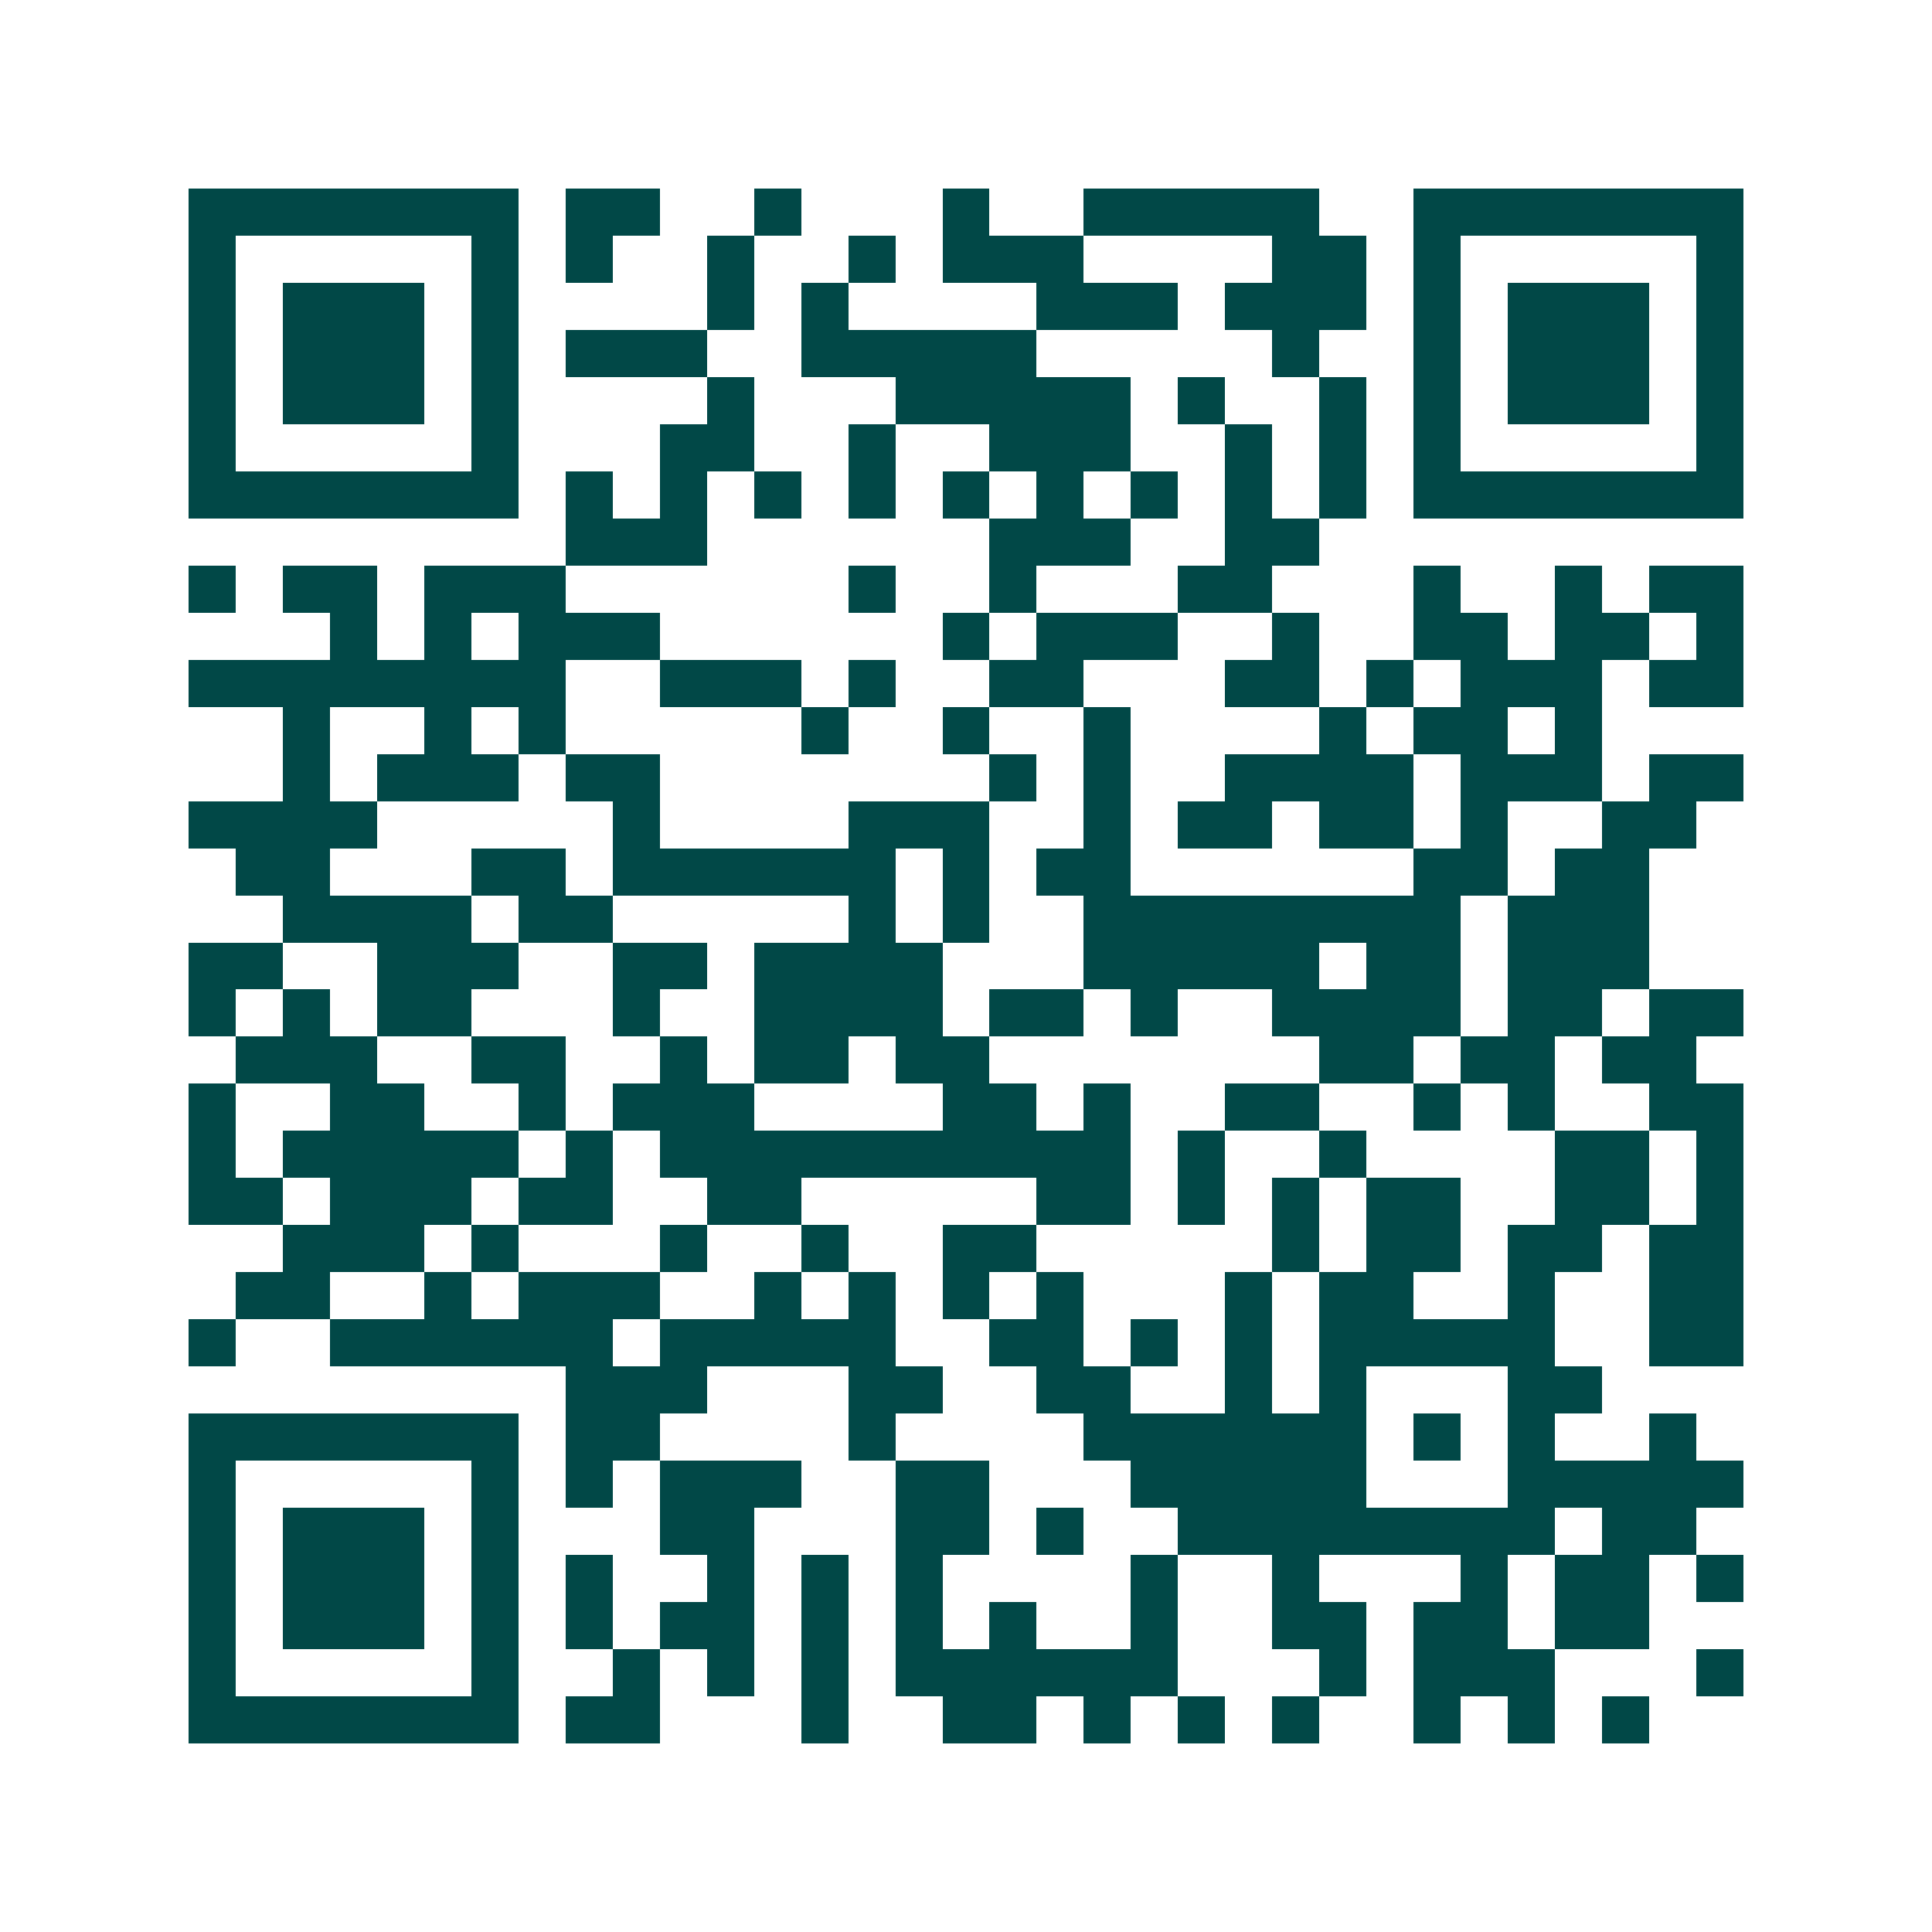 <svg xmlns="http://www.w3.org/2000/svg" width="200" height="200" viewBox="0 0 41 41" shape-rendering="crispEdges"><path fill="#ffffff" d="M0 0h41v41H0z"/><path stroke="#014847" d="M4 4.5h7m1 0h2m2 0h1m3 0h1m2 0h5m2 0h7M4 5.5h1m5 0h1m1 0h1m2 0h1m2 0h1m1 0h3m4 0h2m1 0h1m5 0h1M4 6.5h1m1 0h3m1 0h1m4 0h1m1 0h1m4 0h3m1 0h3m1 0h1m1 0h3m1 0h1M4 7.5h1m1 0h3m1 0h1m1 0h3m2 0h5m5 0h1m2 0h1m1 0h3m1 0h1M4 8.5h1m1 0h3m1 0h1m4 0h1m3 0h5m1 0h1m2 0h1m1 0h1m1 0h3m1 0h1M4 9.5h1m5 0h1m3 0h2m2 0h1m2 0h3m2 0h1m1 0h1m1 0h1m5 0h1M4 10.5h7m1 0h1m1 0h1m1 0h1m1 0h1m1 0h1m1 0h1m1 0h1m1 0h1m1 0h1m1 0h7M12 11.5h3m6 0h3m2 0h2M4 12.5h1m1 0h2m1 0h3m6 0h1m2 0h1m3 0h2m3 0h1m2 0h1m1 0h2M7 13.5h1m1 0h1m1 0h3m6 0h1m1 0h3m2 0h1m2 0h2m1 0h2m1 0h1M4 14.5h8m2 0h3m1 0h1m2 0h2m3 0h2m1 0h1m1 0h3m1 0h2M6 15.5h1m2 0h1m1 0h1m5 0h1m2 0h1m2 0h1m4 0h1m1 0h2m1 0h1M6 16.5h1m1 0h3m1 0h2m7 0h1m1 0h1m2 0h4m1 0h3m1 0h2M4 17.5h4m5 0h1m4 0h3m2 0h1m1 0h2m1 0h2m1 0h1m2 0h2M5 18.5h2m3 0h2m1 0h6m1 0h1m1 0h2m6 0h2m1 0h2M6 19.5h4m1 0h2m5 0h1m1 0h1m2 0h8m1 0h3M4 20.5h2m2 0h3m2 0h2m1 0h4m3 0h5m1 0h2m1 0h3M4 21.5h1m1 0h1m1 0h2m3 0h1m2 0h4m1 0h2m1 0h1m2 0h4m1 0h2m1 0h2M5 22.5h3m2 0h2m2 0h1m1 0h2m1 0h2m7 0h2m1 0h2m1 0h2M4 23.5h1m2 0h2m2 0h1m1 0h3m4 0h2m1 0h1m2 0h2m2 0h1m1 0h1m2 0h2M4 24.5h1m1 0h5m1 0h1m1 0h10m1 0h1m2 0h1m4 0h2m1 0h1M4 25.5h2m1 0h3m1 0h2m2 0h2m5 0h2m1 0h1m1 0h1m1 0h2m2 0h2m1 0h1M6 26.5h3m1 0h1m3 0h1m2 0h1m2 0h2m5 0h1m1 0h2m1 0h2m1 0h2M5 27.5h2m2 0h1m1 0h3m2 0h1m1 0h1m1 0h1m1 0h1m3 0h1m1 0h2m2 0h1m2 0h2M4 28.5h1m2 0h6m1 0h5m2 0h2m1 0h1m1 0h1m1 0h5m2 0h2M12 29.5h3m3 0h2m2 0h2m2 0h1m1 0h1m3 0h2M4 30.5h7m1 0h2m4 0h1m4 0h6m1 0h1m1 0h1m2 0h1M4 31.5h1m5 0h1m1 0h1m1 0h3m2 0h2m3 0h5m3 0h5M4 32.5h1m1 0h3m1 0h1m3 0h2m3 0h2m1 0h1m2 0h8m1 0h2M4 33.5h1m1 0h3m1 0h1m1 0h1m2 0h1m1 0h1m1 0h1m4 0h1m2 0h1m3 0h1m1 0h2m1 0h1M4 34.5h1m1 0h3m1 0h1m1 0h1m1 0h2m1 0h1m1 0h1m1 0h1m2 0h1m2 0h2m1 0h2m1 0h2M4 35.5h1m5 0h1m2 0h1m1 0h1m1 0h1m1 0h6m3 0h1m1 0h3m3 0h1M4 36.5h7m1 0h2m3 0h1m2 0h2m1 0h1m1 0h1m1 0h1m2 0h1m1 0h1m1 0h1"/></svg>
